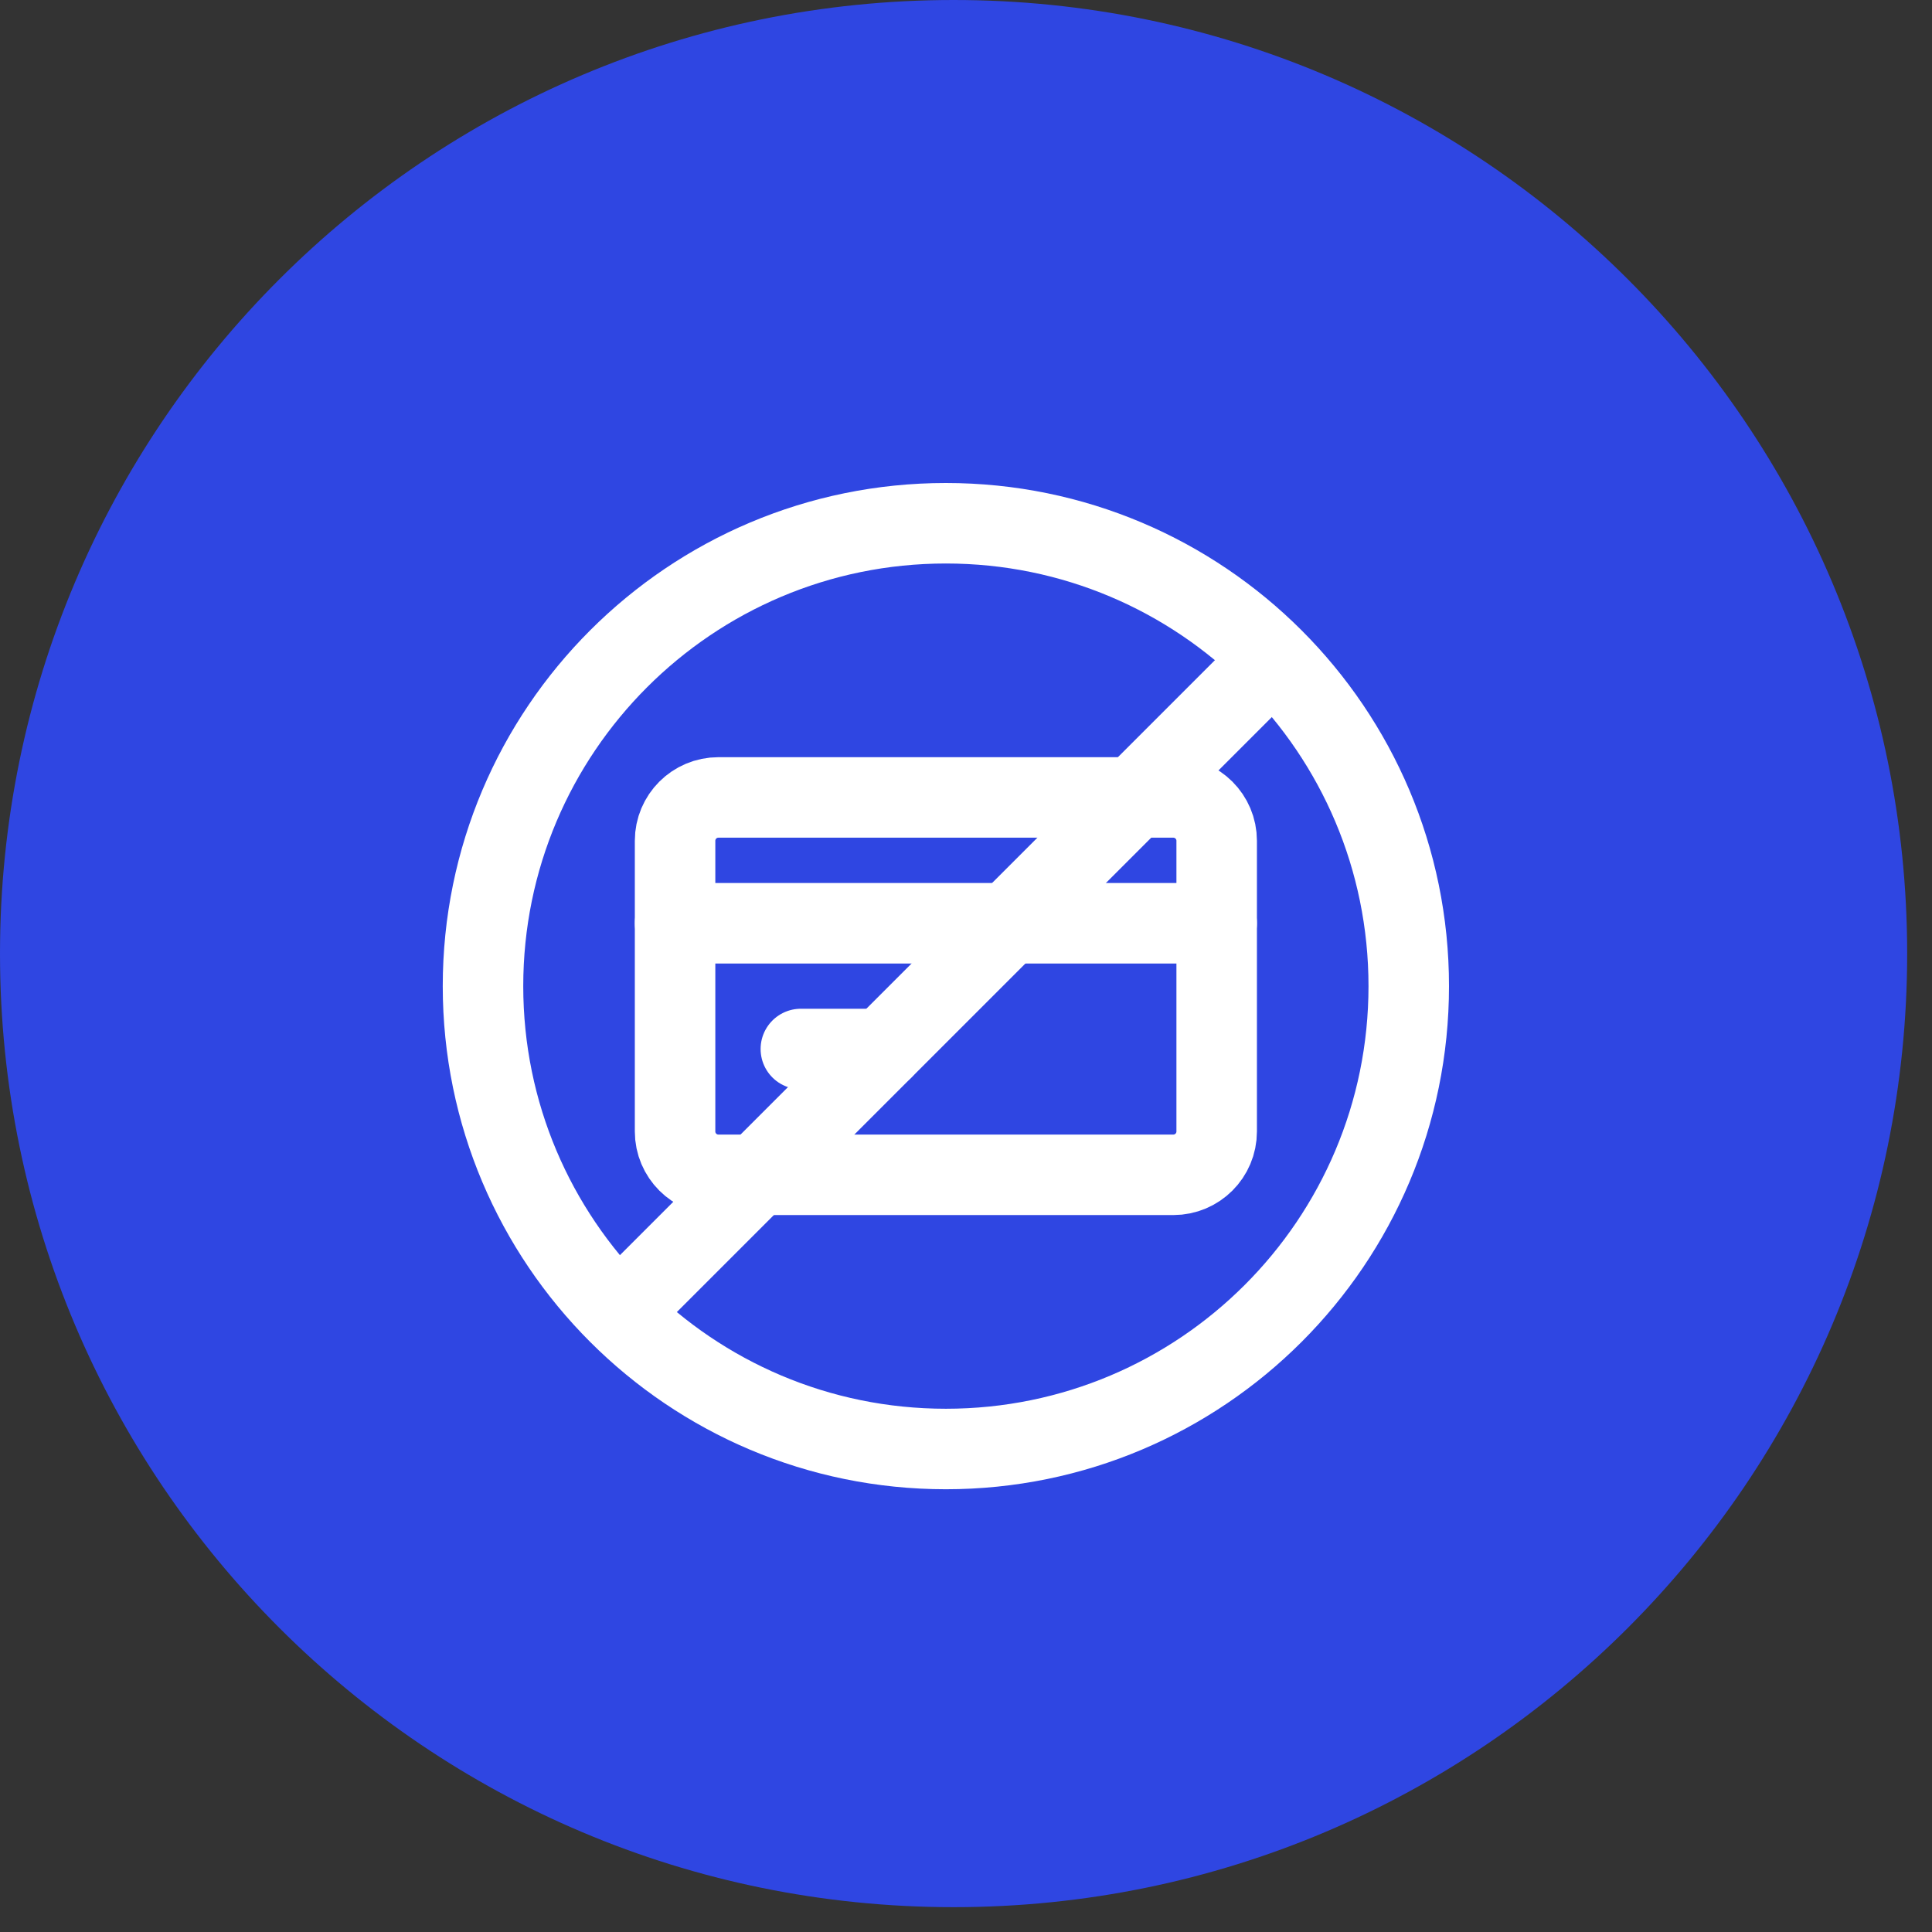 <?xml version="1.0" encoding="UTF-8"?> <svg xmlns="http://www.w3.org/2000/svg" width="48" height="48" viewBox="0 0 48 48" fill="none"><rect x="0" y="0" width="48" height="48" fill="#333333" stroke="none"/><path d="M23.692 47.383C36.776 47.383 47.383 36.776 47.383 23.692C47.383 10.607 36.776 0 23.692 0C10.607 0 0 10.607 0 23.692C0 36.776 10.607 47.383 23.692 47.383Z" fill="#2F46E2"></path><path d="M29.15 29.188H17.849C17.254 29.188 16.772 28.706 16.772 28.111V20.889C16.772 20.294 17.254 19.812 17.849 19.812H29.15C29.745 19.812 30.228 20.294 30.228 20.889V28.111C30.228 28.706 29.746 29.188 29.15 29.188Z" stroke="white" stroke-width="2" stroke-miterlimit="10" stroke-linecap="round" stroke-linejoin="round"></path><path d="M16.772 22.938H30.228" stroke="white" stroke-width="2" stroke-miterlimit="10" stroke-linecap="round" stroke-linejoin="round"></path><path d="M19.897 26.062H21.937" stroke="white" stroke-width="2" stroke-miterlimit="10" stroke-linecap="round" stroke-linejoin="round"></path><path d="M23.5 36C29.851 36 35 30.851 35 24.5C35 18.149 29.851 13 23.5 13C17.149 13 12 18.149 12 24.5C12 30.851 17.149 36 23.5 36Z" stroke="white" stroke-width="2" stroke-miterlimit="10" stroke-linejoin="round"></path><path d="M15.369 32.631L31.631 16.369" stroke="white" stroke-width="2" stroke-miterlimit="10" stroke-linejoin="round"></path></svg> 